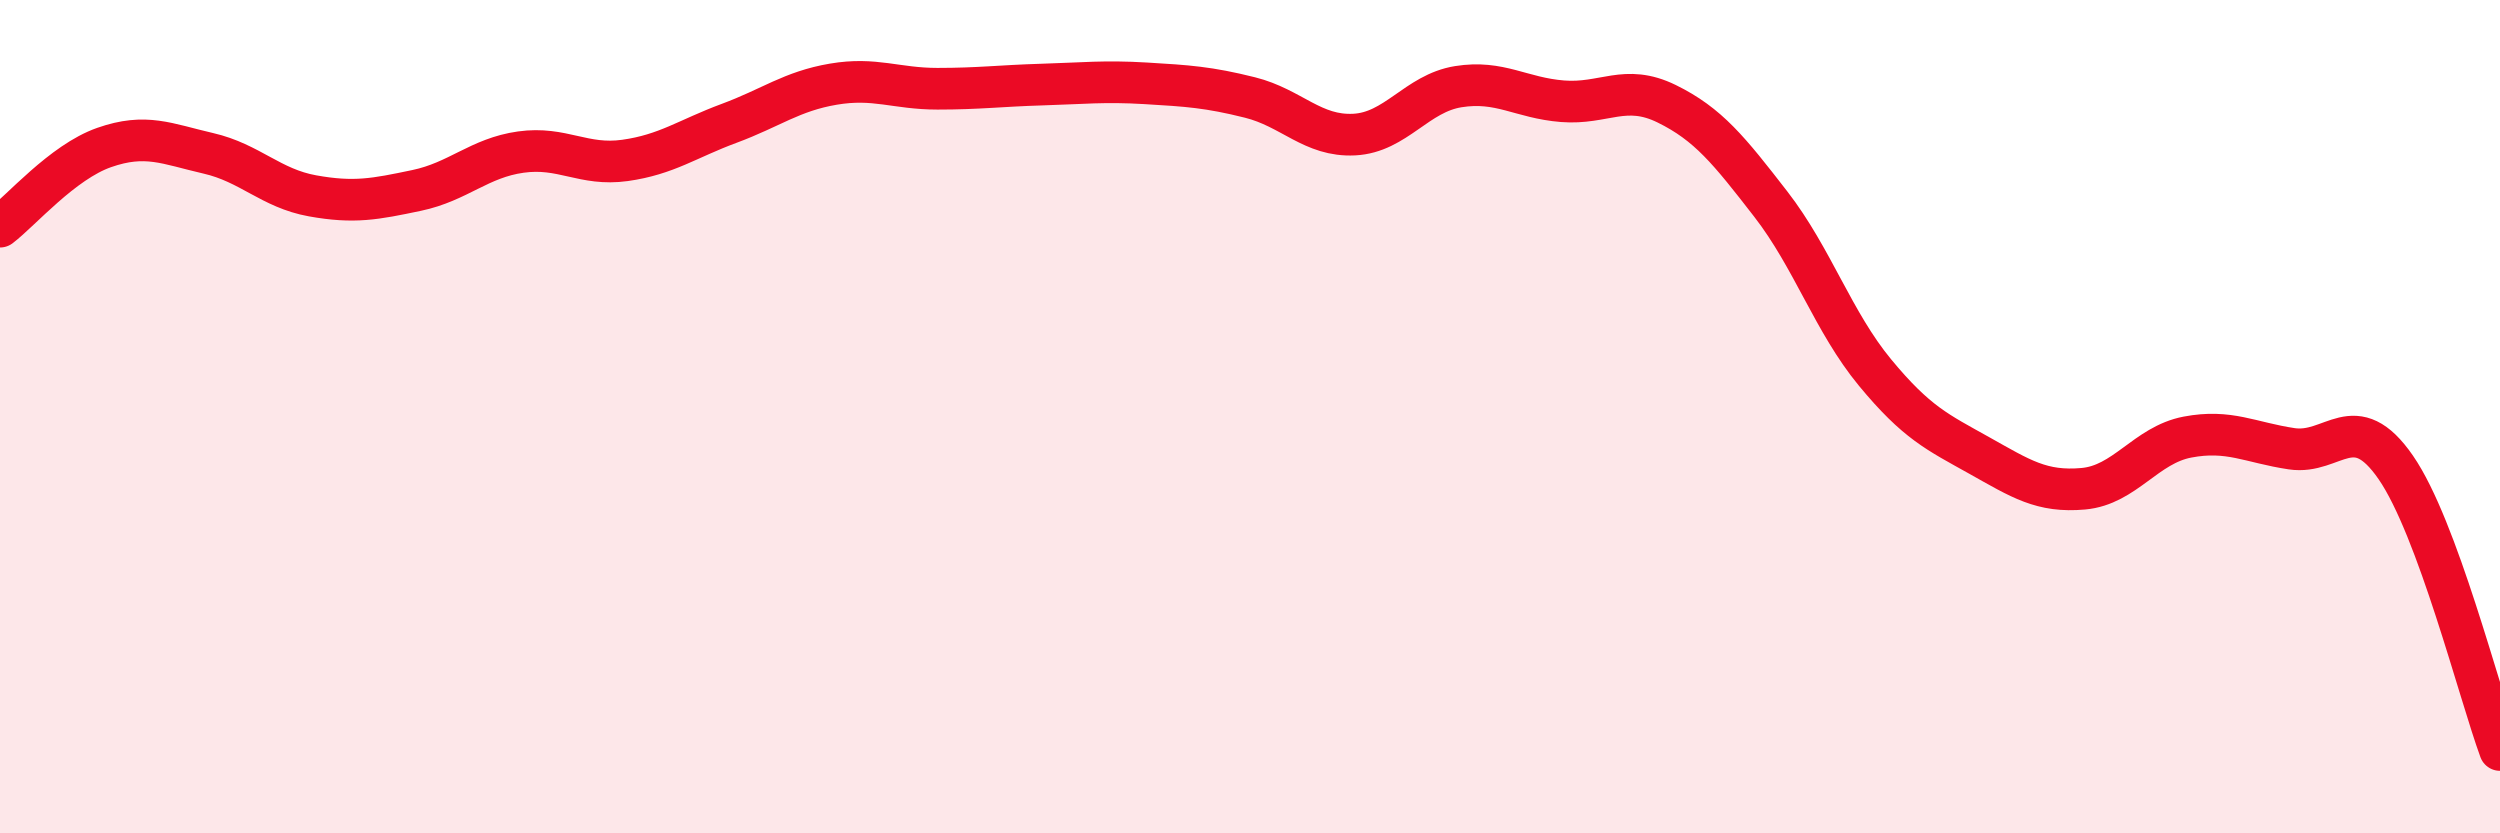 
    <svg width="60" height="20" viewBox="0 0 60 20" xmlns="http://www.w3.org/2000/svg">
      <path
        d="M 0,5.44 C 0.5,5.06 1.5,3.89 2.5,3.54 C 3.5,3.19 4,3.45 5,3.68 C 6,3.91 6.5,4.52 7.5,4.7 C 8.5,4.88 9,4.78 10,4.57 C 11,4.36 11.5,3.79 12.5,3.65 C 13.5,3.51 14,3.99 15,3.85 C 16,3.71 16.5,3.33 17.5,2.96 C 18.5,2.59 19,2.19 20,2.02 C 21,1.85 21.5,2.13 22.5,2.13 C 23.5,2.13 24,2.06 25,2.03 C 26,2 26.5,1.94 27.5,2 C 28.5,2.06 29,2.09 30,2.34 C 31,2.59 31.5,3.28 32.5,3.23 C 33.5,3.18 34,2.24 35,2.08 C 36,1.92 36.5,2.35 37.5,2.43 C 38.5,2.51 39,2 40,2.49 C 41,2.98 41.5,3.61 42.5,4.9 C 43.5,6.19 44,7.73 45,8.94 C 46,10.15 46.5,10.37 47.5,10.93 C 48.5,11.49 49,11.82 50,11.73 C 51,11.64 51.5,10.68 52.5,10.49 C 53.5,10.3 54,10.62 55,10.77 C 56,10.92 56.5,9.77 57.5,11.22 C 58.5,12.67 59.5,16.64 60,18L60 20L0 20Z"
        fill="#EB0A25"
        opacity="0.1"
        stroke-linecap="round"
        stroke-linejoin="round"
      />
      <path
        d="M 0,5.44 C 0.5,5.06 1.5,3.89 2.5,3.54 C 3.5,3.19 4,3.45 5,3.68 C 6,3.91 6.5,4.52 7.5,4.7 C 8.5,4.88 9,4.78 10,4.57 C 11,4.36 11.5,3.79 12.5,3.65 C 13.5,3.51 14,3.99 15,3.85 C 16,3.71 16.5,3.33 17.5,2.96 C 18.5,2.59 19,2.19 20,2.02 C 21,1.85 21.5,2.13 22.5,2.13 C 23.5,2.13 24,2.06 25,2.03 C 26,2 26.5,1.94 27.5,2 C 28.5,2.06 29,2.09 30,2.34 C 31,2.59 31.5,3.28 32.5,3.23 C 33.5,3.18 34,2.24 35,2.08 C 36,1.92 36.5,2.35 37.5,2.43 C 38.5,2.51 39,2 40,2.49 C 41,2.98 41.5,3.61 42.5,4.9 C 43.5,6.19 44,7.73 45,8.94 C 46,10.15 46.5,10.37 47.5,10.93 C 48.5,11.49 49,11.82 50,11.73 C 51,11.64 51.5,10.68 52.5,10.49 C 53.5,10.3 54,10.62 55,10.77 C 56,10.92 56.5,9.77 57.5,11.22 C 58.5,12.67 59.5,16.64 60,18"
        stroke="#EB0A25"
        stroke-width="1"
        fill="none"
        stroke-linecap="round"
        stroke-linejoin="round"
      />
    </svg>
  